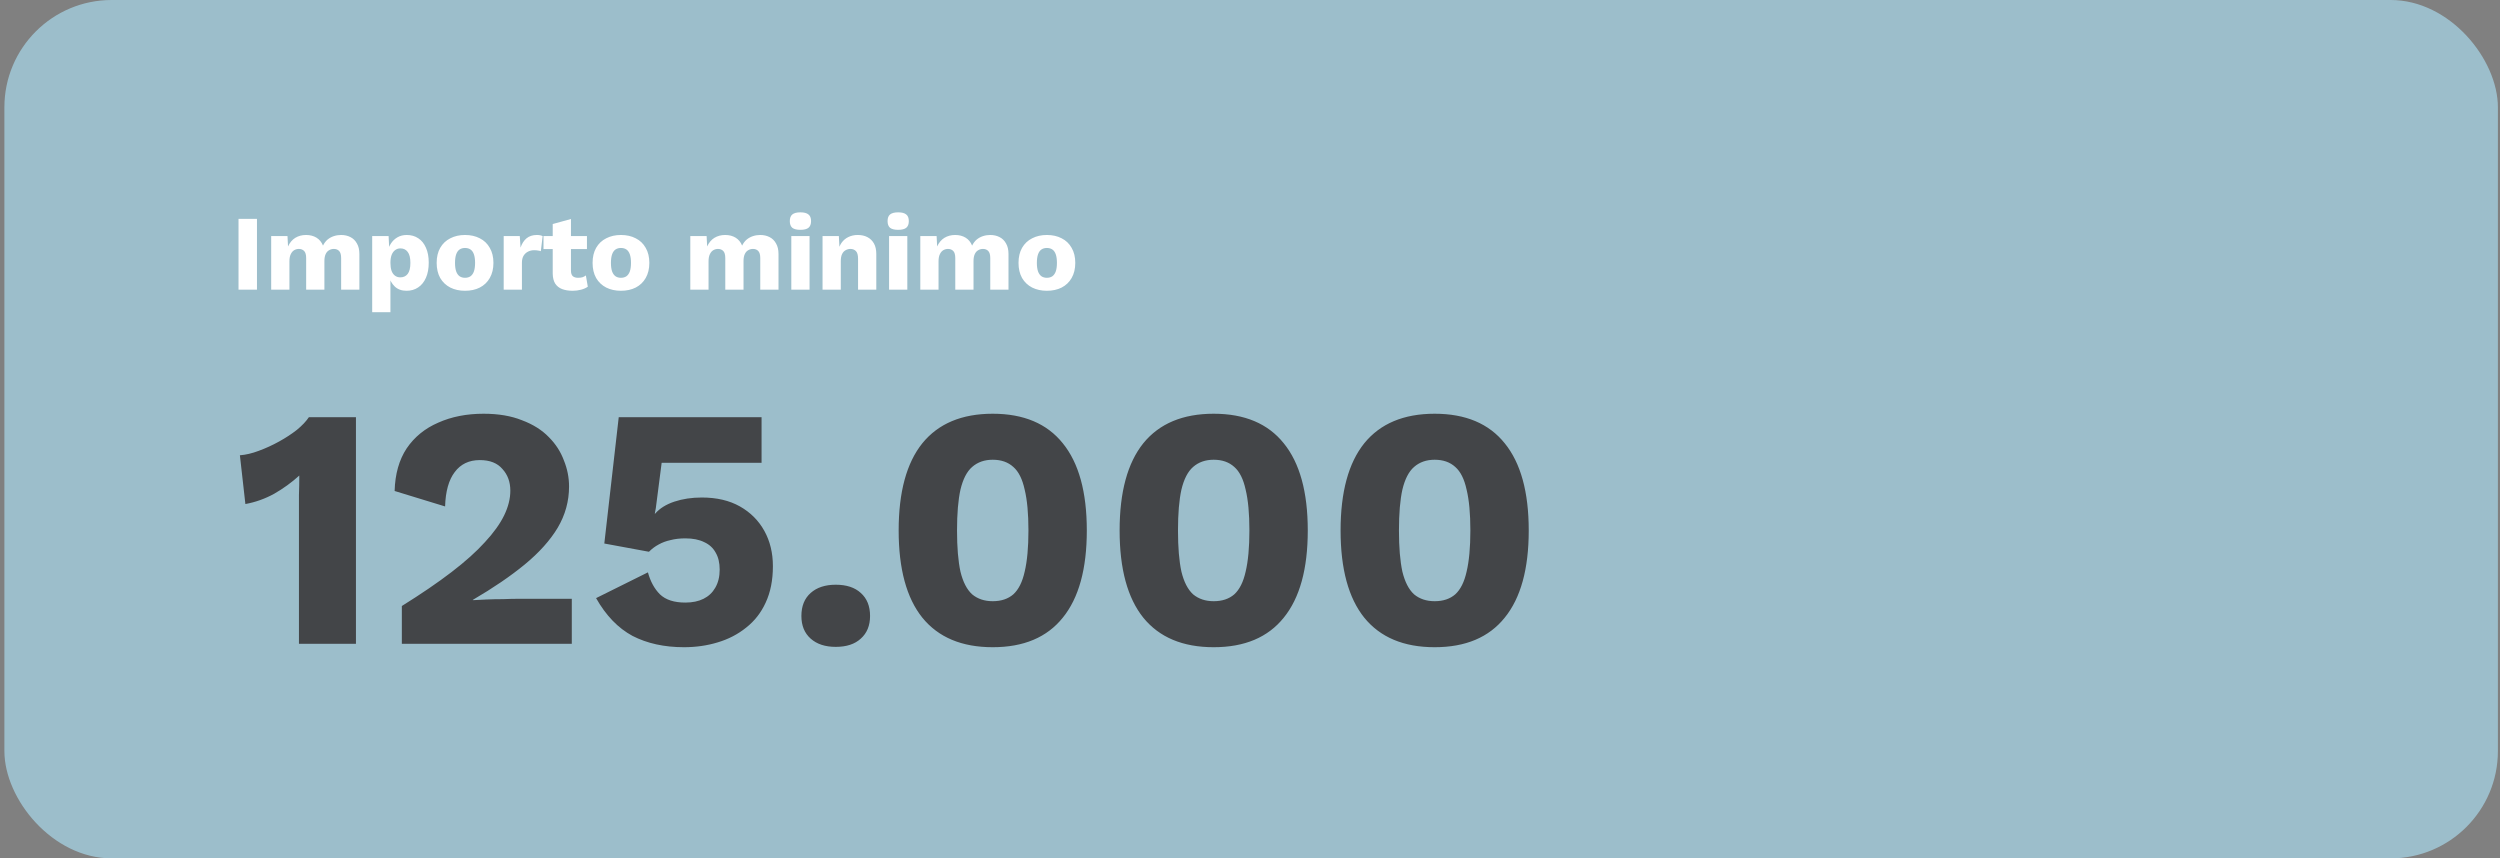 <svg width="466" height="160" viewBox="0 0 466 160" fill="none" xmlns="http://www.w3.org/2000/svg">
<rect x="0" y="0" width="466" height="160" fill="#808080" stroke="none"/>
<rect x="0.819" width="464.789" height="160" rx="20" fill="#9CBECB"/>
<path d="M47.9 40.8V54H44.46V40.8H47.9ZM50.548 54V44H53.588L53.688 45.94C54.008 45.233 54.455 44.7 55.028 44.34C55.615 43.98 56.288 43.8 57.048 43.8C57.795 43.8 58.441 43.967 58.988 44.3C59.535 44.633 59.941 45.127 60.208 45.78C60.422 45.34 60.695 44.973 61.028 44.68C61.375 44.387 61.768 44.167 62.208 44.02C62.648 43.873 63.102 43.8 63.568 43.8C64.235 43.8 64.822 43.933 65.328 44.2C65.835 44.453 66.235 44.847 66.528 45.38C66.835 45.9 66.988 46.553 66.988 47.34V54H63.588V48.12C63.588 47.48 63.462 47.033 63.208 46.78C62.968 46.527 62.642 46.4 62.228 46.4C61.895 46.4 61.588 46.487 61.308 46.66C61.041 46.82 60.835 47.067 60.688 47.4C60.541 47.733 60.468 48.153 60.468 48.66V54H57.068V48.12C57.068 47.48 56.941 47.033 56.688 46.78C56.435 46.527 56.108 46.4 55.708 46.4C55.401 46.4 55.108 46.48 54.828 46.64C54.562 46.8 54.348 47.053 54.188 47.4C54.028 47.733 53.948 48.173 53.948 48.72V54H50.548ZM69.376 58.2V44H72.436L72.616 47.62L72.216 47.2C72.31 46.533 72.516 45.947 72.836 45.44C73.156 44.933 73.57 44.533 74.076 44.24C74.583 43.947 75.163 43.8 75.816 43.8C76.643 43.8 77.363 44.007 77.976 44.42C78.59 44.82 79.063 45.407 79.396 46.18C79.743 46.94 79.916 47.867 79.916 48.96C79.916 50.053 79.743 50.993 79.396 51.78C79.05 52.567 78.563 53.167 77.936 53.58C77.323 53.993 76.603 54.2 75.776 54.2C74.87 54.2 74.136 53.933 73.576 53.4C73.016 52.853 72.643 52.167 72.456 51.34L72.776 50.86V58.2H69.376ZM74.616 51.7C75.203 51.7 75.663 51.487 75.996 51.06C76.33 50.62 76.496 49.933 76.496 49C76.496 48.067 76.33 47.387 75.996 46.96C75.676 46.52 75.223 46.3 74.636 46.3C74.263 46.3 73.936 46.407 73.656 46.62C73.376 46.82 73.156 47.12 72.996 47.52C72.85 47.92 72.776 48.413 72.776 49C72.776 49.56 72.843 50.047 72.976 50.46C73.123 50.86 73.336 51.167 73.616 51.38C73.896 51.593 74.23 51.7 74.616 51.7ZM86.675 43.8C87.729 43.8 88.649 44.007 89.435 44.42C90.235 44.82 90.855 45.413 91.295 46.2C91.749 46.973 91.975 47.907 91.975 49C91.975 50.093 91.749 51.033 91.295 51.82C90.855 52.593 90.235 53.187 89.435 53.6C88.649 54 87.729 54.2 86.675 54.2C85.649 54.2 84.735 54 83.935 53.6C83.135 53.187 82.509 52.593 82.055 51.82C81.615 51.033 81.395 50.093 81.395 49C81.395 47.907 81.615 46.973 82.055 46.2C82.509 45.413 83.135 44.82 83.935 44.42C84.735 44.007 85.649 43.8 86.675 43.8ZM86.675 46.22C86.289 46.22 85.955 46.313 85.675 46.5C85.395 46.687 85.182 46.987 85.035 47.4C84.889 47.813 84.815 48.347 84.815 49C84.815 49.653 84.889 50.187 85.035 50.6C85.182 51 85.395 51.3 85.675 51.5C85.955 51.687 86.289 51.78 86.675 51.78C87.075 51.78 87.415 51.687 87.695 51.5C87.975 51.3 88.189 51 88.335 50.6C88.482 50.187 88.555 49.653 88.555 49C88.555 48.347 88.482 47.813 88.335 47.4C88.189 46.987 87.975 46.687 87.695 46.5C87.415 46.313 87.075 46.22 86.675 46.22ZM93.888 54V44H96.888L97.028 46.16C97.281 45.413 97.655 44.833 98.148 44.42C98.655 44.007 99.295 43.8 100.068 43.8C100.321 43.8 100.535 43.82 100.708 43.86C100.895 43.9 101.041 43.953 101.148 44.02L100.808 46.82C100.675 46.767 100.501 46.727 100.288 46.7C100.088 46.66 99.841 46.64 99.548 46.64C99.148 46.64 98.775 46.727 98.428 46.9C98.081 47.073 97.801 47.333 97.588 47.68C97.388 48.013 97.288 48.44 97.288 48.96V54H93.888ZM106.427 40.82V50.44C106.427 50.92 106.541 51.267 106.767 51.48C107.007 51.68 107.334 51.78 107.747 51.78C108.067 51.78 108.341 51.747 108.567 51.68C108.807 51.6 109.021 51.487 109.207 51.34L109.567 53.44C109.234 53.68 108.814 53.867 108.307 54C107.801 54.133 107.281 54.2 106.747 54.2C105.987 54.2 105.327 54.093 104.767 53.88C104.221 53.667 103.794 53.327 103.487 52.86C103.194 52.393 103.041 51.773 103.027 51V41.76L106.427 40.82ZM109.407 44V46.42H101.307V44H109.407ZM115.738 43.8C116.791 43.8 117.711 44.007 118.498 44.42C119.298 44.82 119.918 45.413 120.358 46.2C120.811 46.973 121.038 47.907 121.038 49C121.038 50.093 120.811 51.033 120.358 51.82C119.918 52.593 119.298 53.187 118.498 53.6C117.711 54 116.791 54.2 115.738 54.2C114.711 54.2 113.798 54 112.998 53.6C112.198 53.187 111.571 52.593 111.118 51.82C110.678 51.033 110.458 50.093 110.458 49C110.458 47.907 110.678 46.973 111.118 46.2C111.571 45.413 112.198 44.82 112.998 44.42C113.798 44.007 114.711 43.8 115.738 43.8ZM115.738 46.22C115.351 46.22 115.018 46.313 114.738 46.5C114.458 46.687 114.244 46.987 114.098 47.4C113.951 47.813 113.878 48.347 113.878 49C113.878 49.653 113.951 50.187 114.098 50.6C114.244 51 114.458 51.3 114.738 51.5C115.018 51.687 115.351 51.78 115.738 51.78C116.138 51.78 116.478 51.687 116.758 51.5C117.038 51.3 117.251 51 117.398 50.6C117.544 50.187 117.618 49.653 117.618 49C117.618 48.347 117.544 47.813 117.398 47.4C117.251 46.987 117.038 46.687 116.758 46.5C116.478 46.313 116.138 46.22 115.738 46.22ZM128.673 54V44H131.713L131.813 45.94C132.133 45.233 132.58 44.7 133.153 44.34C133.74 43.98 134.413 43.8 135.173 43.8C135.92 43.8 136.566 43.967 137.113 44.3C137.66 44.633 138.066 45.127 138.333 45.78C138.546 45.34 138.82 44.973 139.153 44.68C139.5 44.387 139.893 44.167 140.333 44.02C140.773 43.873 141.226 43.8 141.693 43.8C142.36 43.8 142.946 43.933 143.453 44.2C143.96 44.453 144.36 44.847 144.653 45.38C144.96 45.9 145.113 46.553 145.113 47.34V54H141.713V48.12C141.713 47.48 141.586 47.033 141.333 46.78C141.093 46.527 140.766 46.4 140.353 46.4C140.02 46.4 139.713 46.487 139.433 46.66C139.166 46.82 138.96 47.067 138.813 47.4C138.666 47.733 138.593 48.153 138.593 48.66V54H135.193V48.12C135.193 47.48 135.066 47.033 134.813 46.78C134.56 46.527 134.233 46.4 133.833 46.4C133.526 46.4 133.233 46.48 132.953 46.64C132.686 46.8 132.473 47.053 132.313 47.4C132.153 47.733 132.073 48.173 132.073 48.72V54H128.673ZM149.201 42.84C148.508 42.84 148.001 42.713 147.681 42.46C147.375 42.193 147.221 41.78 147.221 41.22C147.221 40.647 147.375 40.233 147.681 39.98C148.001 39.713 148.508 39.58 149.201 39.58C149.881 39.58 150.381 39.713 150.701 39.98C151.021 40.233 151.181 40.647 151.181 41.22C151.181 41.78 151.021 42.193 150.701 42.46C150.381 42.713 149.881 42.84 149.201 42.84ZM150.901 44V54H147.501V44H150.901ZM153.322 54V44H156.362L156.542 47.44L156.162 47.06C156.295 46.34 156.528 45.74 156.862 45.26C157.208 44.78 157.635 44.42 158.142 44.18C158.662 43.927 159.242 43.8 159.882 43.8C160.575 43.8 161.175 43.933 161.682 44.2C162.202 44.467 162.608 44.86 162.902 45.38C163.195 45.9 163.342 46.553 163.342 47.34V54H159.942V48.24C159.942 47.547 159.808 47.067 159.542 46.8C159.275 46.533 158.935 46.4 158.522 46.4C158.202 46.4 157.902 46.48 157.622 46.64C157.342 46.787 157.122 47.027 156.962 47.36C156.802 47.693 156.722 48.14 156.722 48.7V54H153.322ZM167.424 42.84C166.731 42.84 166.224 42.713 165.904 42.46C165.597 42.193 165.444 41.78 165.444 41.22C165.444 40.647 165.597 40.233 165.904 39.98C166.224 39.713 166.731 39.58 167.424 39.58C168.104 39.58 168.604 39.713 168.924 39.98C169.244 40.233 169.404 40.647 169.404 41.22C169.404 41.78 169.244 42.193 168.924 42.46C168.604 42.713 168.104 42.84 167.424 42.84ZM169.124 44V54H165.724V44H169.124ZM171.544 54V44H174.584L174.684 45.94C175.004 45.233 175.451 44.7 176.024 44.34C176.611 43.98 177.284 43.8 178.044 43.8C178.791 43.8 179.438 43.967 179.984 44.3C180.531 44.633 180.938 45.127 181.204 45.78C181.418 45.34 181.691 44.973 182.024 44.68C182.371 44.387 182.764 44.167 183.204 44.02C183.644 43.873 184.098 43.8 184.564 43.8C185.231 43.8 185.818 43.933 186.324 44.2C186.831 44.453 187.231 44.847 187.524 45.38C187.831 45.9 187.984 46.553 187.984 47.34V54H184.584V48.12C184.584 47.48 184.458 47.033 184.204 46.78C183.964 46.527 183.638 46.4 183.224 46.4C182.891 46.4 182.584 46.487 182.304 46.66C182.038 46.82 181.831 47.067 181.684 47.4C181.538 47.733 181.464 48.153 181.464 48.66V54H178.064V48.12C178.064 47.48 177.938 47.033 177.684 46.78C177.431 46.527 177.104 46.4 176.704 46.4C176.398 46.4 176.104 46.48 175.824 46.64C175.558 46.8 175.344 47.053 175.184 47.4C175.024 47.733 174.944 48.173 174.944 48.72V54H171.544ZM195.132 43.8C196.186 43.8 197.106 44.007 197.892 44.42C198.692 44.82 199.312 45.413 199.752 46.2C200.206 46.973 200.432 47.907 200.432 49C200.432 50.093 200.206 51.033 199.752 51.82C199.312 52.593 198.692 53.187 197.892 53.6C197.106 54 196.186 54.2 195.132 54.2C194.106 54.2 193.192 54 192.392 53.6C191.592 53.187 190.966 52.593 190.512 51.82C190.072 51.033 189.852 50.093 189.852 49C189.852 47.907 190.072 46.973 190.512 46.2C190.966 45.413 191.592 44.82 192.392 44.42C193.192 44.007 194.106 43.8 195.132 43.8ZM195.132 46.22C194.746 46.22 194.412 46.313 194.132 46.5C193.852 46.687 193.639 46.987 193.492 47.4C193.346 47.813 193.272 48.347 193.272 49C193.272 49.653 193.346 50.187 193.492 50.6C193.639 51 193.852 51.3 194.132 51.5C194.412 51.687 194.746 51.78 195.132 51.78C195.532 51.78 195.872 51.687 196.152 51.5C196.432 51.3 196.646 51 196.792 50.6C196.939 50.187 197.012 49.653 197.012 49C197.012 48.347 196.939 47.813 196.792 47.4C196.646 46.987 196.432 46.687 196.152 46.5C195.872 46.313 195.532 46.22 195.132 46.22Z" fill="white"/>
<path d="M55.724 120V95.68C55.724 94.571 55.724 93.44 55.724 92.288C55.767 91.093 55.788 89.877 55.788 88.64C54.38 89.92 52.823 91.051 51.116 92.032C49.409 92.971 47.617 93.611 45.74 93.952L44.716 84.864C45.825 84.779 46.999 84.501 48.236 84.032C49.516 83.563 50.775 82.987 52.012 82.304C53.249 81.621 54.359 80.896 55.34 80.128C56.321 79.317 57.068 78.528 57.58 77.76H66.348V120H55.724ZM74.903 120V112.96C78.529 110.699 81.623 108.587 84.183 106.624C86.743 104.661 88.812 102.805 90.391 101.056C92.012 99.307 93.207 97.643 93.975 96.064C94.743 94.485 95.126 92.949 95.126 91.456C95.126 89.835 94.636 88.491 93.654 87.424C92.716 86.315 91.308 85.76 89.43 85.76C87.425 85.76 85.868 86.507 84.758 88C83.649 89.451 83.052 91.584 82.966 94.4L73.558 91.52C73.644 88.363 74.391 85.717 75.799 83.584C77.249 81.451 79.212 79.851 81.686 78.784C84.161 77.675 86.977 77.12 90.135 77.12C92.908 77.12 95.297 77.525 97.302 78.336C99.35 79.104 101.015 80.149 102.295 81.472C103.575 82.752 104.513 84.203 105.111 85.824C105.751 87.403 106.071 89.024 106.071 90.688C106.071 93.419 105.367 95.979 103.958 98.368C102.551 100.715 100.503 102.997 97.814 105.216C95.169 107.392 91.948 109.589 88.15 111.808V111.872C88.876 111.829 89.729 111.787 90.71 111.744C91.692 111.701 92.716 111.68 93.782 111.68C94.849 111.637 95.809 111.616 96.662 111.616H106.583V120H74.903ZM127.492 120.64C123.822 120.64 120.622 119.936 117.892 118.528C115.204 117.077 112.942 114.731 111.108 111.488L120.772 106.688C121.241 108.395 121.988 109.76 123.012 110.784C124.078 111.808 125.657 112.32 127.748 112.32C129.07 112.32 130.201 112.085 131.14 111.616C132.078 111.147 132.804 110.464 133.316 109.568C133.87 108.629 134.148 107.499 134.148 106.176C134.148 104.896 133.892 103.829 133.38 102.976C132.91 102.123 132.206 101.483 131.268 101.056C130.329 100.587 129.156 100.352 127.748 100.352C126.724 100.352 125.806 100.459 124.996 100.672C124.185 100.843 123.438 101.12 122.756 101.504C122.116 101.845 121.518 102.293 120.964 102.848L112.644 101.312L115.332 77.76H141.956V86.272H123.332L122.244 94.72L122.052 95.744H122.116C122.969 94.763 124.164 94.016 125.7 93.504C127.236 92.992 128.942 92.736 130.82 92.736C133.593 92.736 135.961 93.291 137.924 94.4C139.886 95.509 141.401 97.024 142.468 98.944C143.534 100.864 144.068 103.061 144.068 105.536C144.068 108.139 143.62 110.4 142.724 112.32C141.87 114.197 140.654 115.755 139.076 116.992C137.54 118.229 135.769 119.147 133.764 119.744C131.801 120.341 129.71 120.64 127.492 120.64ZM155.78 108.992C157.785 108.992 159.343 109.504 160.452 110.528C161.604 111.552 162.18 112.981 162.18 114.816C162.18 116.608 161.604 118.016 160.452 119.04C159.343 120.064 157.785 120.576 155.78 120.576C153.817 120.576 152.26 120.064 151.108 119.04C149.956 118.016 149.38 116.608 149.38 114.816C149.38 112.981 149.956 111.552 151.108 110.528C152.26 109.504 153.817 108.992 155.78 108.992ZM185.046 120.64C179.286 120.64 174.912 118.805 171.926 115.136C168.982 111.467 167.51 106.048 167.51 98.88C167.51 91.712 168.982 86.293 171.926 82.624C174.912 78.955 179.286 77.12 185.046 77.12C190.806 77.12 195.158 78.955 198.102 82.624C201.088 86.293 202.582 91.712 202.582 98.88C202.582 106.048 201.088 111.467 198.102 115.136C195.158 118.805 190.806 120.64 185.046 120.64ZM185.046 112.064C186.624 112.064 187.904 111.637 188.886 110.784C189.867 109.888 190.571 108.48 190.998 106.56C191.467 104.597 191.702 102.037 191.702 98.88C191.702 95.723 191.467 93.184 190.998 91.264C190.571 89.301 189.867 87.893 188.886 87.04C187.904 86.144 186.624 85.696 185.046 85.696C183.51 85.696 182.23 86.144 181.206 87.04C180.224 87.893 179.499 89.301 179.03 91.264C178.603 93.184 178.39 95.723 178.39 98.88C178.39 102.037 178.603 104.597 179.03 106.56C179.499 108.48 180.224 109.888 181.206 110.784C182.23 111.637 183.51 112.064 185.046 112.064ZM226.233 120.64C220.473 120.64 216.1 118.805 213.113 115.136C210.169 111.467 208.697 106.048 208.697 98.88C208.697 91.712 210.169 86.293 213.113 82.624C216.1 78.955 220.473 77.12 226.233 77.12C231.993 77.12 236.345 78.955 239.289 82.624C242.276 86.293 243.769 91.712 243.769 98.88C243.769 106.048 242.276 111.467 239.289 115.136C236.345 118.805 231.993 120.64 226.233 120.64ZM226.233 112.064C227.812 112.064 229.092 111.637 230.073 110.784C231.054 109.888 231.758 108.48 232.185 106.56C232.654 104.597 232.889 102.037 232.889 98.88C232.889 95.723 232.654 93.184 232.185 91.264C231.758 89.301 231.054 87.893 230.073 87.04C229.092 86.144 227.812 85.696 226.233 85.696C224.697 85.696 223.417 86.144 222.393 87.04C221.412 87.893 220.686 89.301 220.217 91.264C219.79 93.184 219.577 95.723 219.577 98.88C219.577 102.037 219.79 104.597 220.217 106.56C220.686 108.48 221.412 109.888 222.393 110.784C223.417 111.637 224.697 112.064 226.233 112.064ZM267.421 120.64C261.661 120.64 257.287 118.805 254.301 115.136C251.357 111.467 249.885 106.048 249.885 98.88C249.885 91.712 251.357 86.293 254.301 82.624C257.287 78.955 261.661 77.12 267.421 77.12C273.181 77.12 277.533 78.955 280.477 82.624C283.463 86.293 284.957 91.712 284.957 98.88C284.957 106.048 283.463 111.467 280.477 115.136C277.533 118.805 273.181 120.64 267.421 120.64ZM267.421 112.064C268.999 112.064 270.279 111.637 271.261 110.784C272.242 109.888 272.946 108.48 273.373 106.56C273.842 104.597 274.077 102.037 274.077 98.88C274.077 95.723 273.842 93.184 273.373 91.264C272.946 89.301 272.242 87.893 271.261 87.04C270.279 86.144 268.999 85.696 267.421 85.696C265.885 85.696 264.605 86.144 263.581 87.04C262.599 87.893 261.874 89.301 261.405 91.264C260.978 93.184 260.765 95.723 260.765 98.88C260.765 102.037 260.978 104.597 261.405 106.56C261.874 108.48 262.599 109.888 263.581 110.784C264.605 111.637 265.885 112.064 267.421 112.064Z" fill="#434548"/>
</svg>
